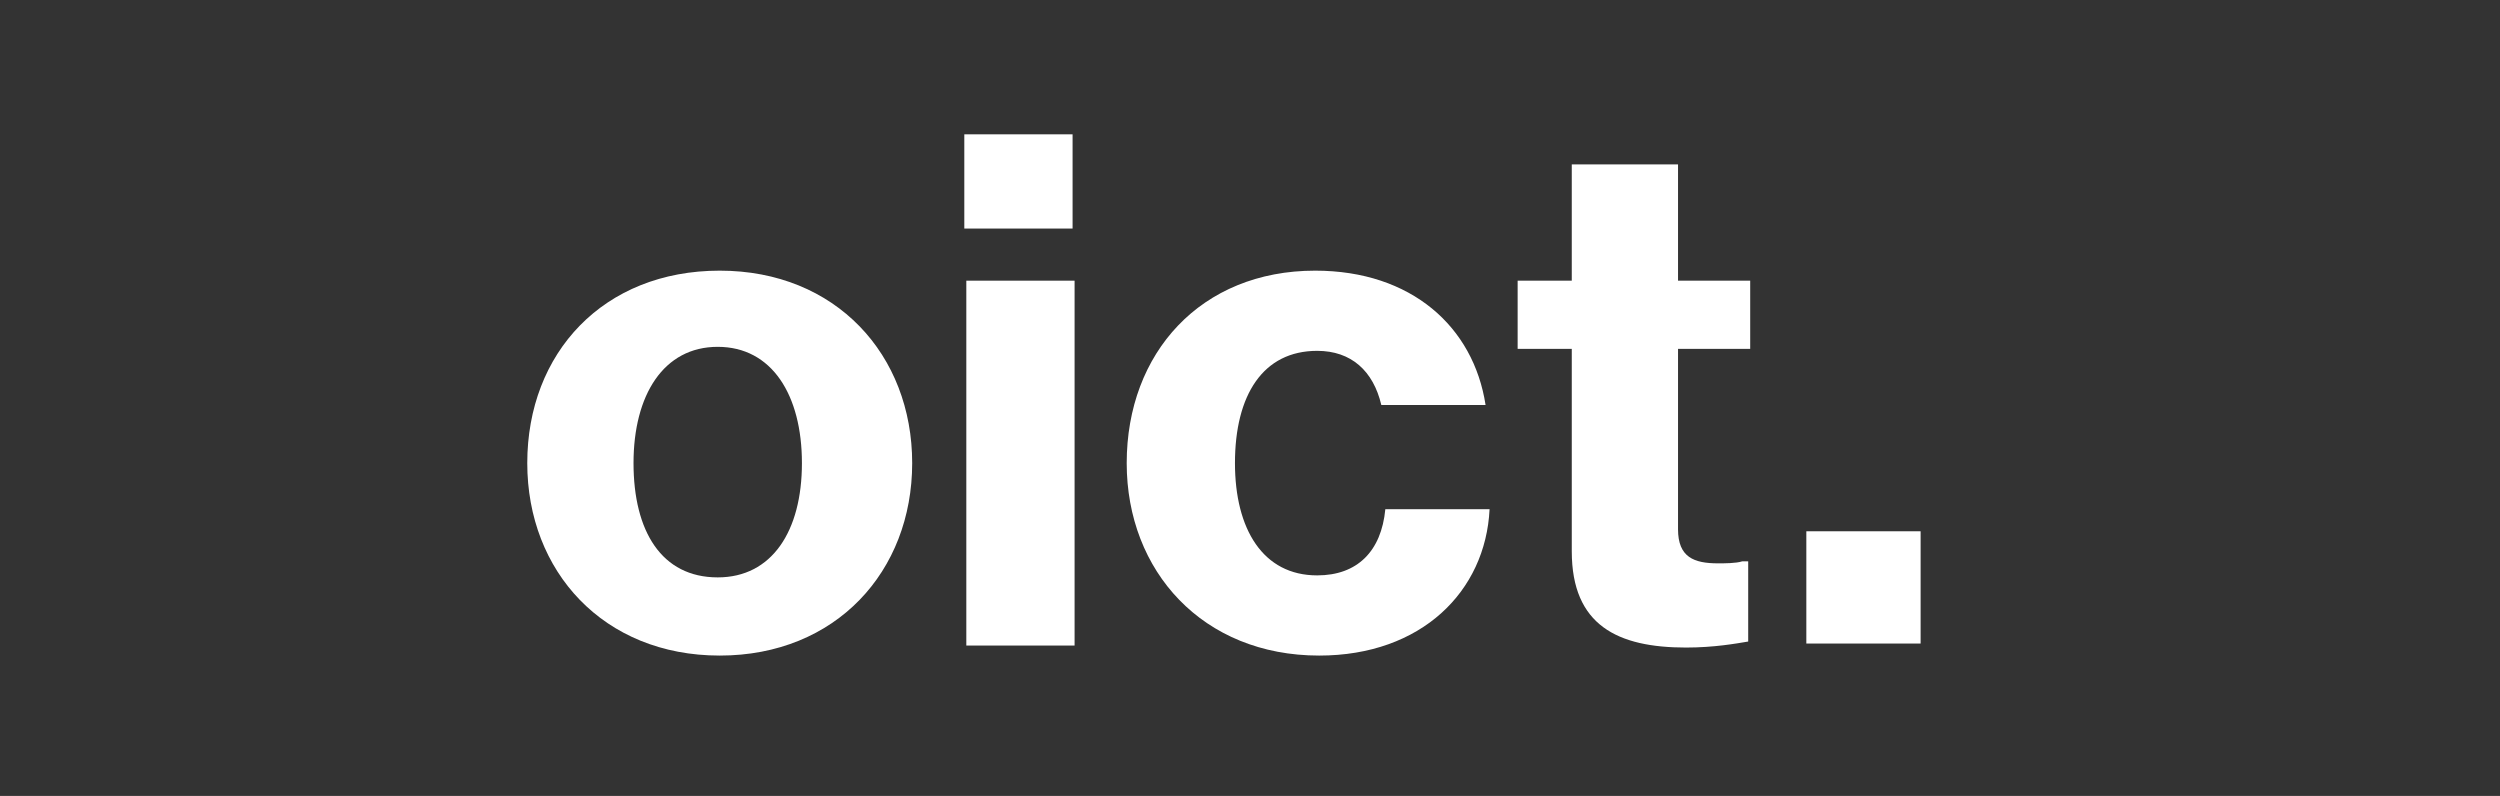 <?xml version="1.0" encoding="UTF-8"?>
<!-- Generator: Adobe Illustrator 25.0.0, SVG Export Plug-In . SVG Version: 6.00 Build 0)  -->
<svg xmlns="http://www.w3.org/2000/svg" xmlns:xlink="http://www.w3.org/1999/xlink" version="1.1" id="Layer_1" x="0px" y="0px" viewBox="0 0 124.7 39.7" style="enable-background:new 0 0 124.7 39.7;" xml:space="preserve">
<rect x="0" y="0" width="124.7" height="39.7" fill="#333333" stroke="none"/>
<style type="text/css">
	.st0{fill:#FFFFFF;}
</style>
<g>
	<path class="st0" d="M26.3,23.1c0-5.5,3.8-9.6,9.6-9.6c5.8,0,9.6,4.2,9.6,9.6c0,5.4-3.8,9.6-9.6,9.6C30.1,32.7,26.3,28.5,26.3,23.1   z M40,23.1c0-3.4-1.5-5.8-4.2-5.8c-2.7,0-4.2,2.4-4.2,5.8c0,3.4,1.4,5.7,4.2,5.7C38.5,28.8,40,26.5,40,23.1z"></path>
	<path class="st0" d="M48.1,6.7h5.4v4.7h-5.4V6.7z M48.2,14h5.4v18.2h-5.4V14z"></path>
	<path class="st0" d="M56.2,23.1c0-5.5,3.7-9.6,9.4-9.6c4.8,0,7.9,2.8,8.5,6.7h-5.2c-0.4-1.7-1.5-2.7-3.2-2.7   c-2.7,0-4.1,2.2-4.1,5.6c0,3.3,1.4,5.6,4.1,5.6c2,0,3.2-1.2,3.4-3.3h5.2c-0.2,4.1-3.4,7.3-8.5,7.3C60,32.7,56.2,28.5,56.2,23.1z"></path>
	<path class="st0" d="M75.7,14h2.7V8.2h5.3V14h3.6v3.4h-3.6v9c0,1.4,0.8,1.7,2,1.7c0.3,0,0.9,0,1.2-0.1h0.3v4   c-0.6,0.1-1.7,0.3-3.1,0.3c-3.4,0-5.7-1.1-5.7-4.8V17.4h-2.7V14z"></path>
	<path class="st0" d="M90.1,26.5h5.7v5.6h-5.7V26.5z"></path>
</g>
</svg>
